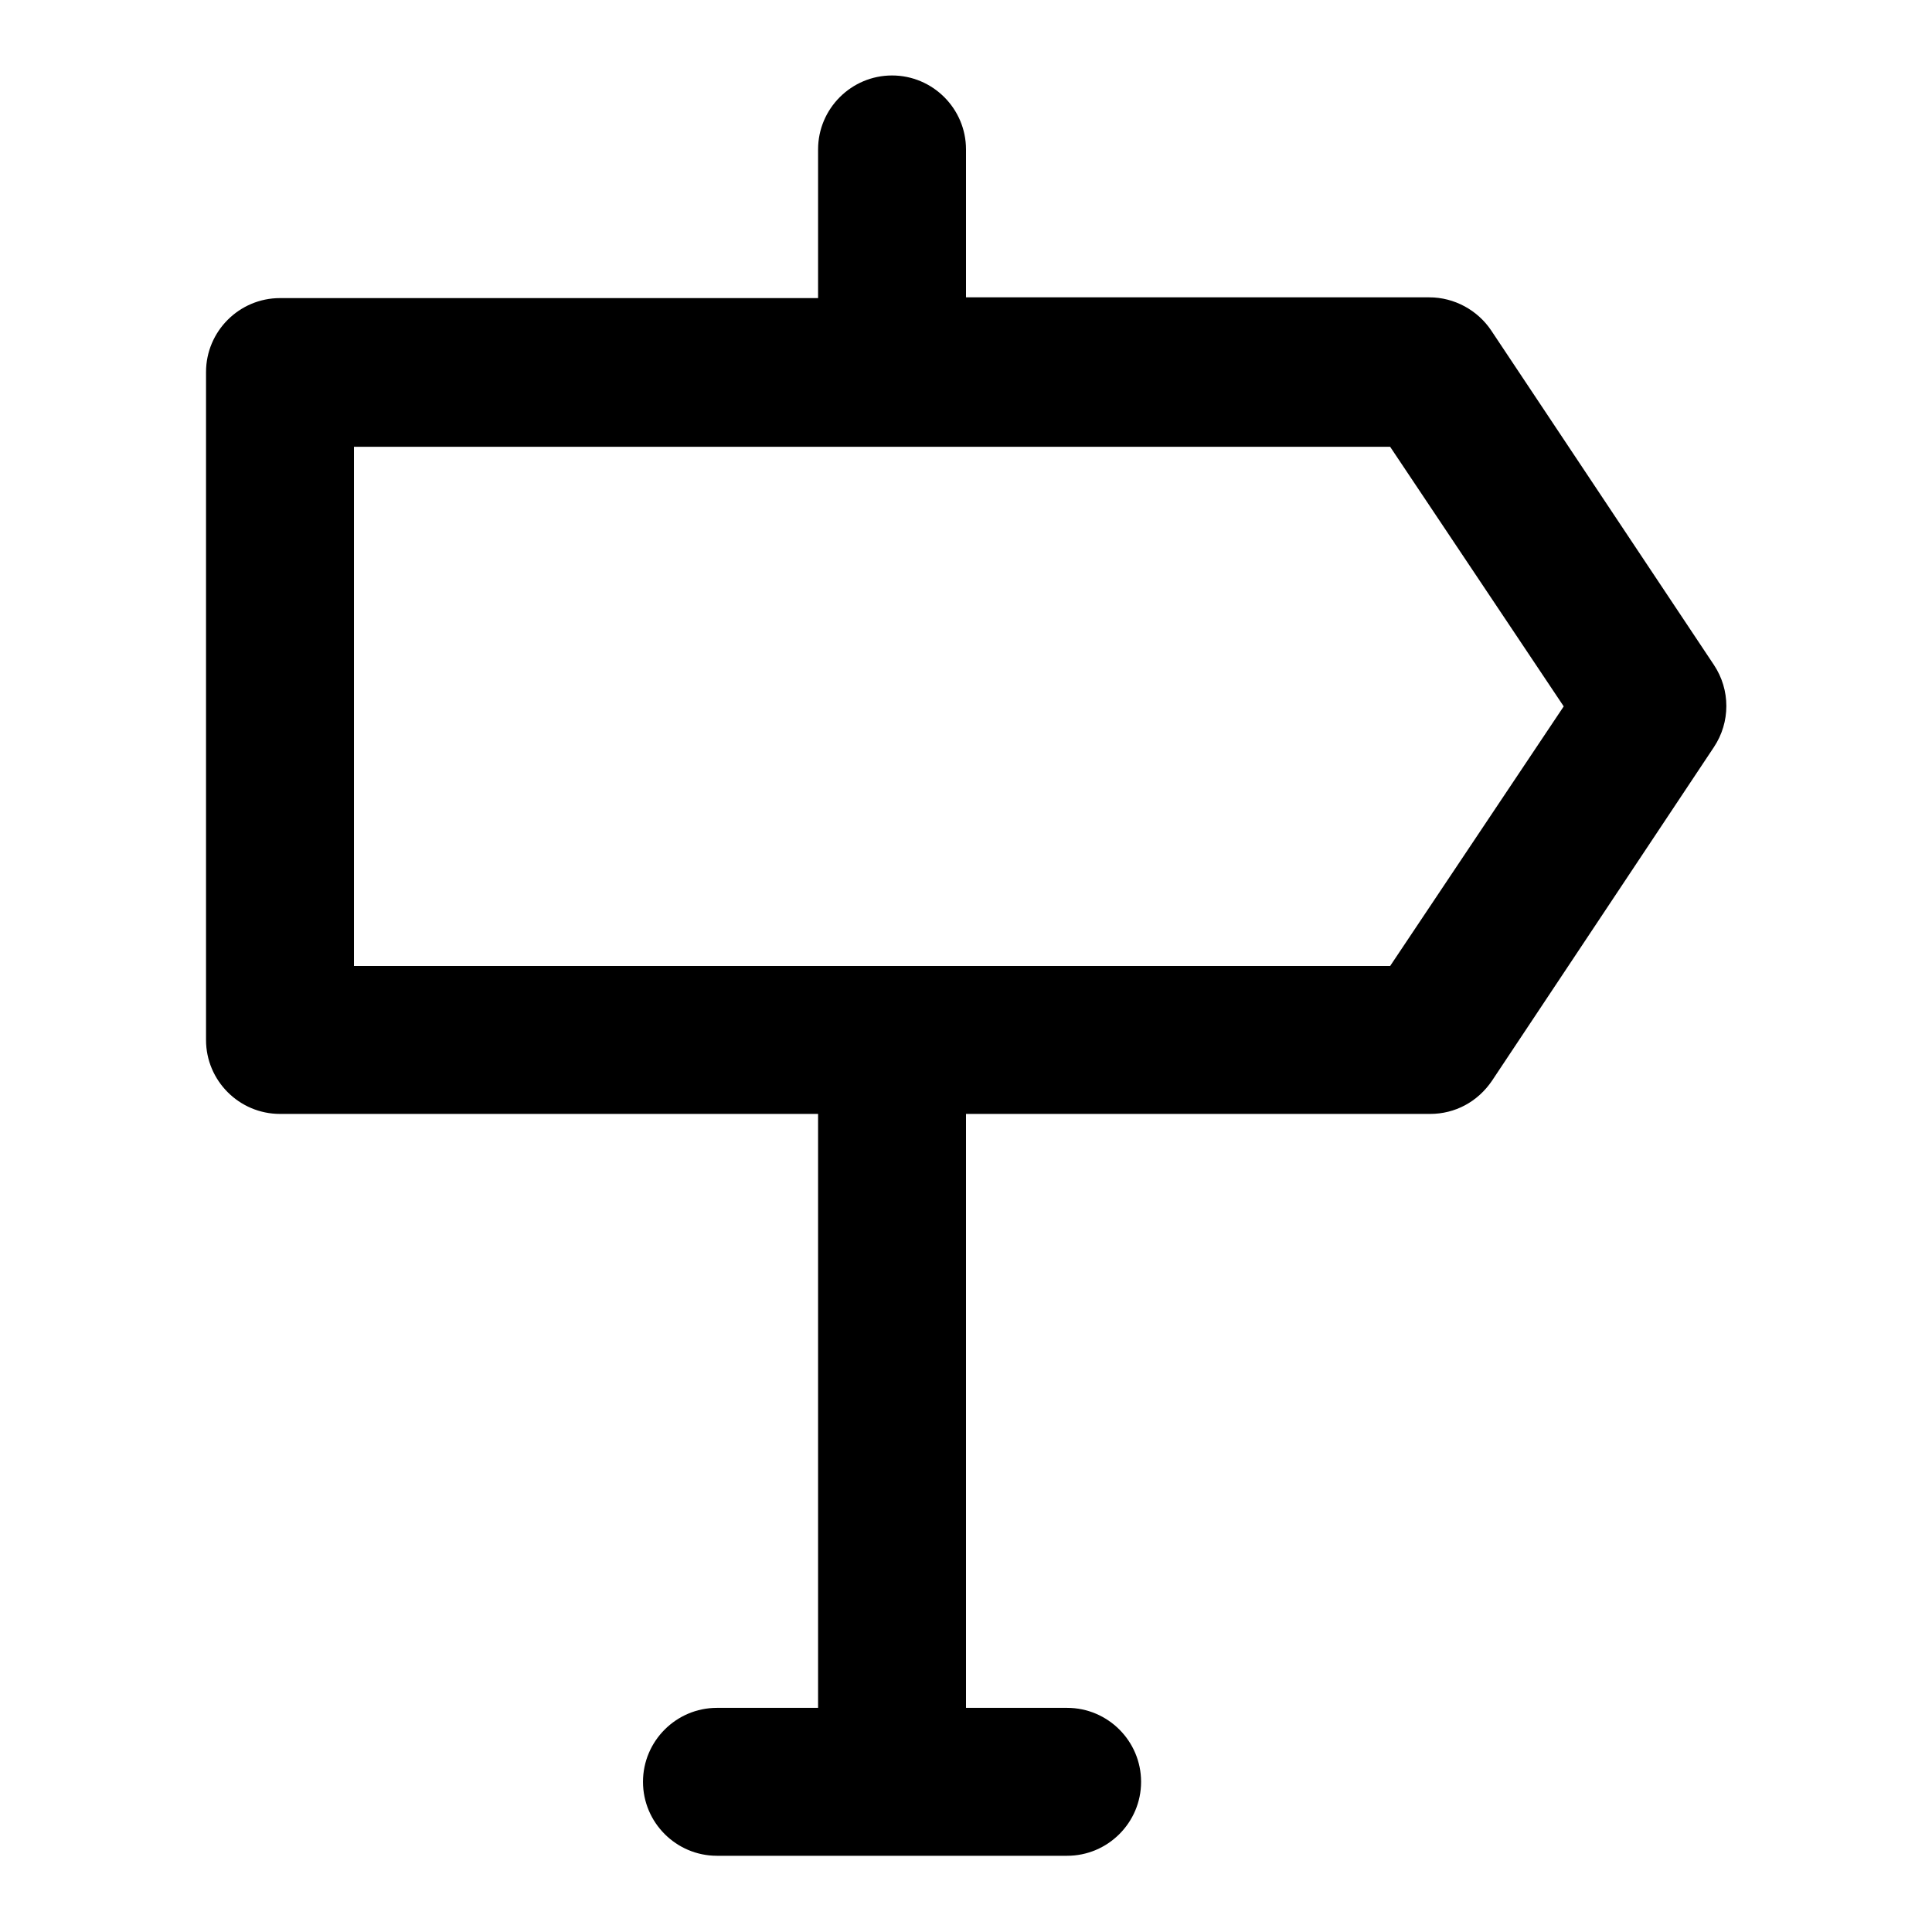 <?xml version="1.0" encoding="utf-8"?>
<!-- Svg Vector Icons : http://www.onlinewebfonts.com/icon -->
<!DOCTYPE svg PUBLIC "-//W3C//DTD SVG 1.1//EN" "http://www.w3.org/Graphics/SVG/1.1/DTD/svg11.dtd">
<svg version="1.1" xmlns="http://www.w3.org/2000/svg" xmlns:xlink="http://www.w3.org/1999/xlink" x="0px" y="0px" viewBox="0 0 256 256" enable-background="new 0 0 256 256" xml:space="preserve">
<g> <path fill="#000000" d="M227.1,88.1l-29.5-44.3c-1.8-2.7-4.9-4.4-8.2-4.4H128V19.8c0-5.4-4.4-9.8-9.8-9.8c-5.4,0-9.8,4.4-9.8,9.8 v19.7H37.1c-5.4,0-9.8,4.4-9.8,9.8l0,0v88.5c0,5.4,4.4,9.8,9.8,9.8l0,0h71.3v78.7H95c-5.4,0-9.8,4.4-9.8,9.8c0,5.4,4.4,9.8,9.8,9.8 l0,0h46.4c5.4,0,9.8-4.4,9.8-9.8c0-5.4-4.4-9.8-9.8-9.8H128v-78.7h61.5c3.3,0,6.3-1.6,8.2-4.4L227.1,99 C229.3,95.7,229.3,91.4,227.1,88.1L227.1,88.1z M184.2,128H46.9V59.2h137.3l23,34.4L184.2,128z"/></g>
</svg>